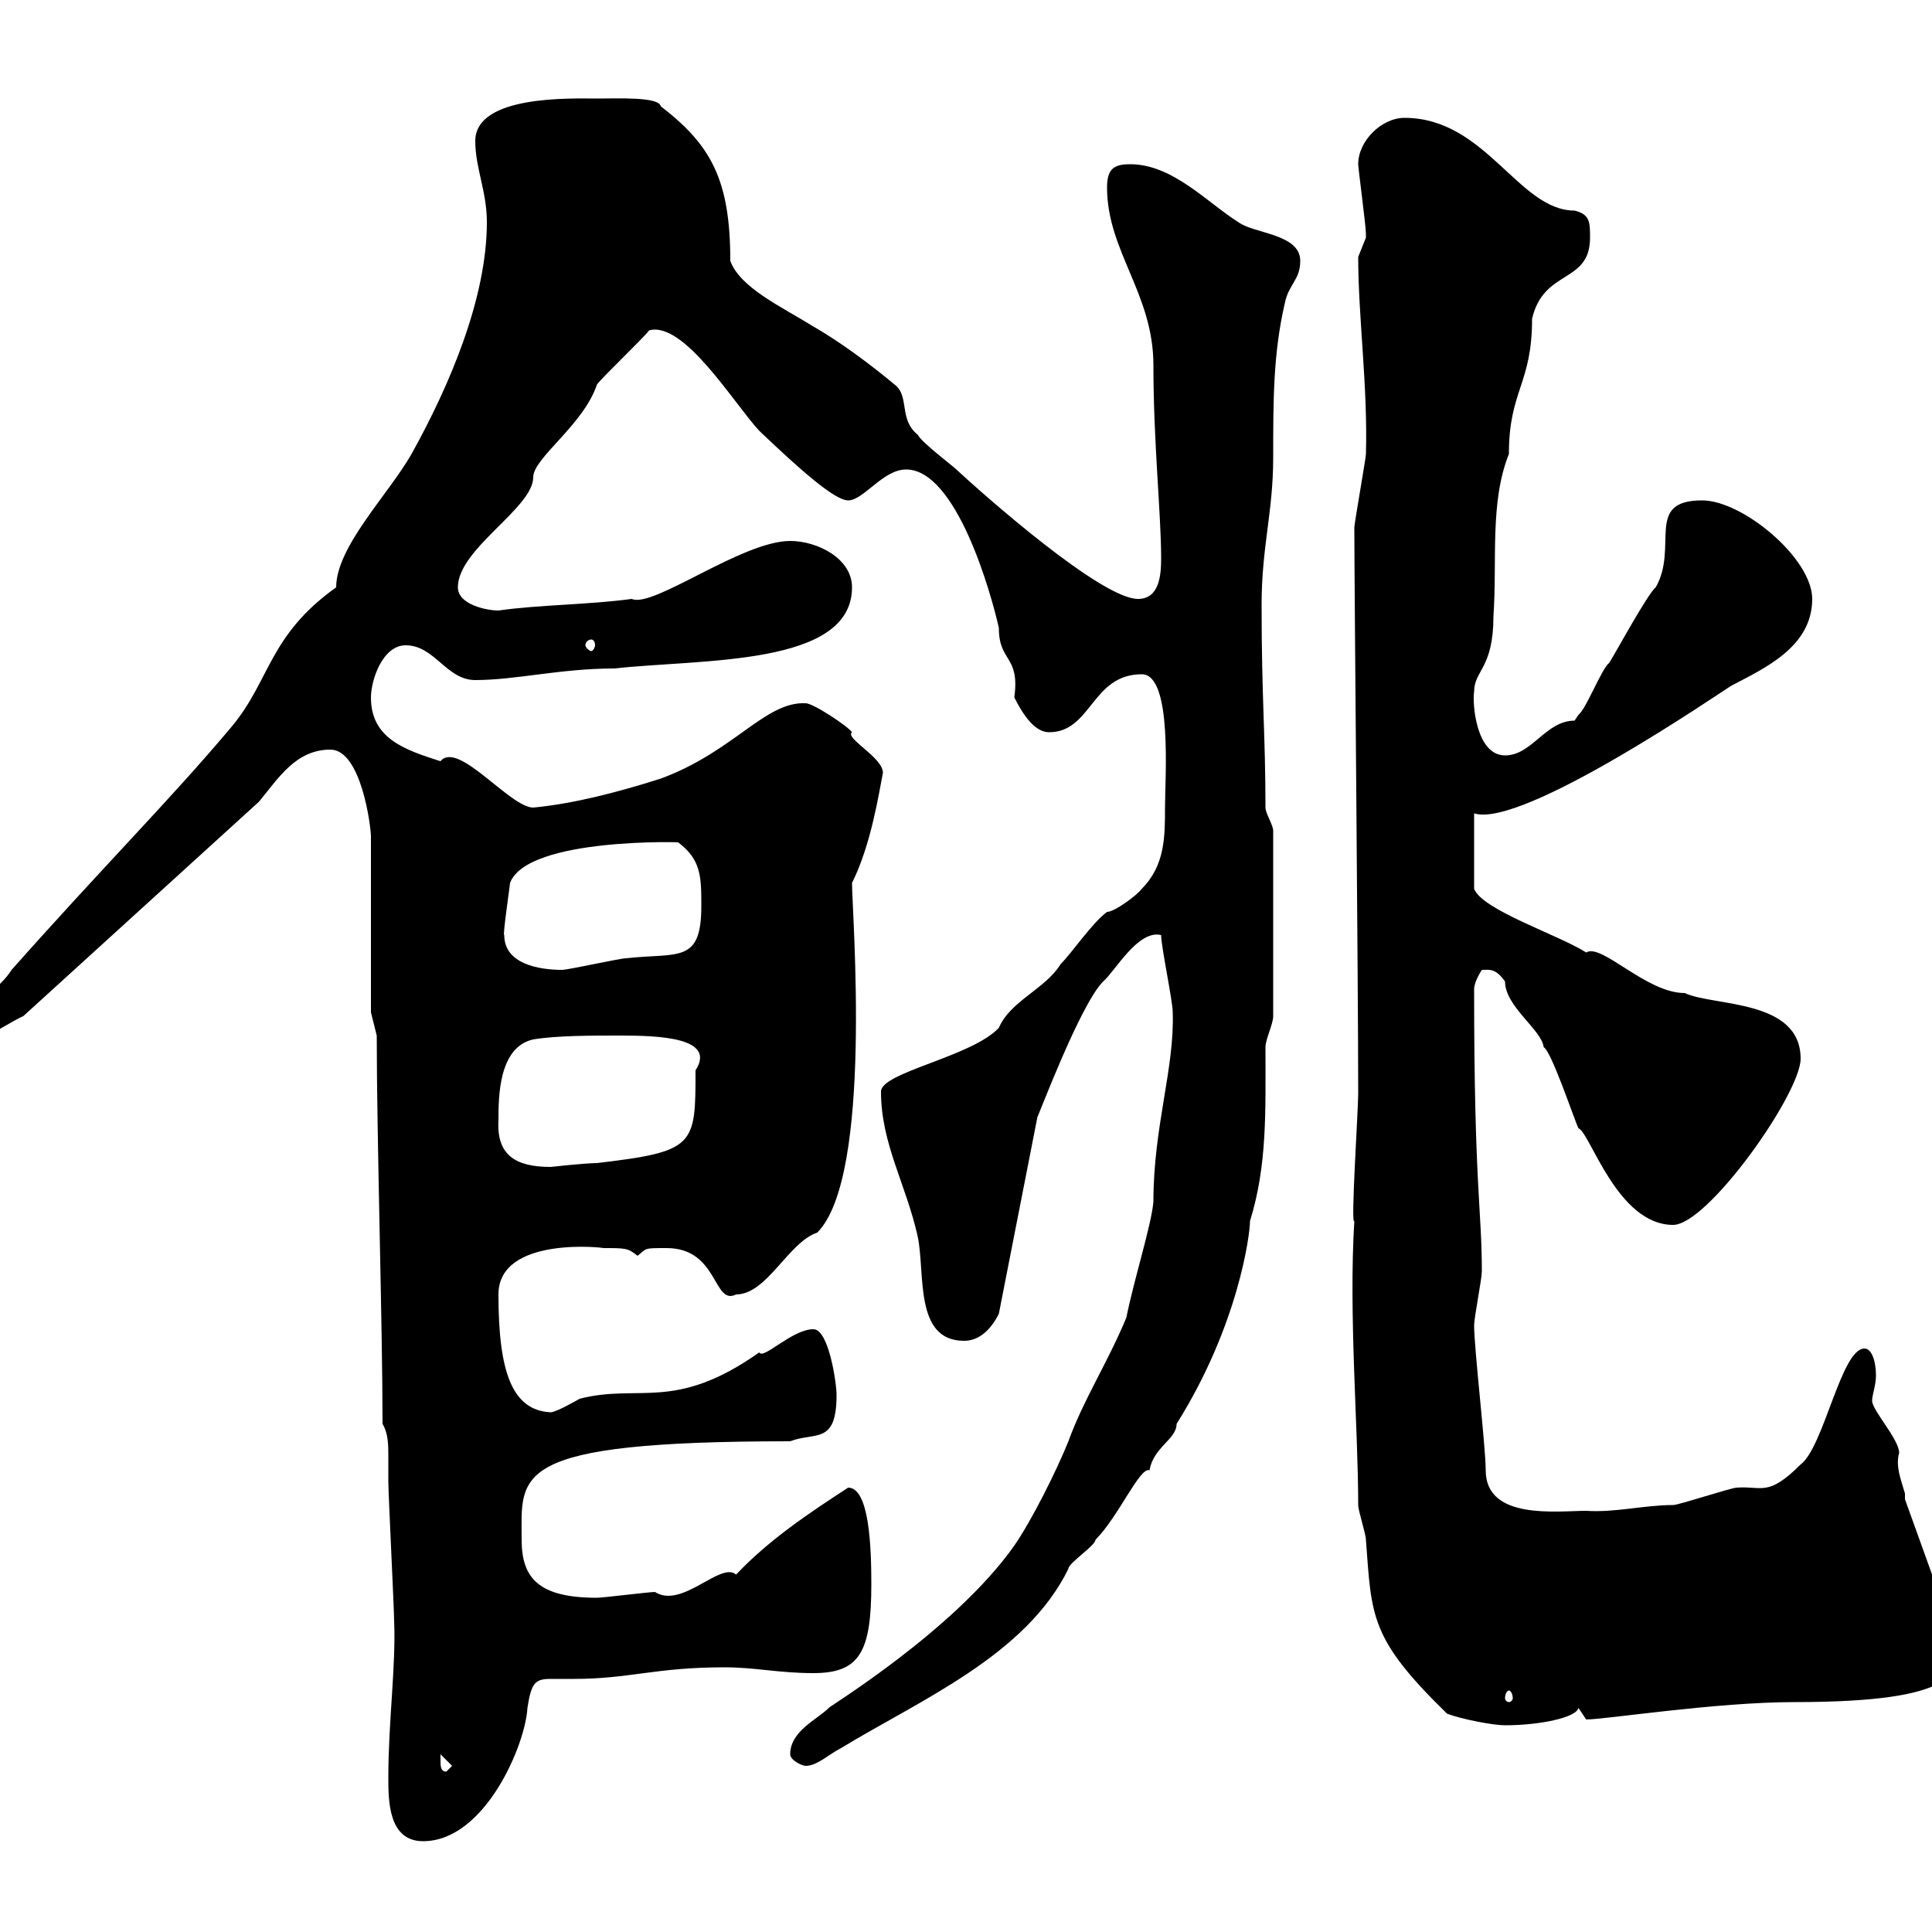 <svg xmlns="http://www.w3.org/2000/svg" xmlns:xlink="http://www.w3.org/1999/xlink" width="300" height="300"><path d="M60.30 276C60.30 279.60 60.30 285.90 65.70 285.90C75.30 285.90 81.60 270.90 81.90 265.20C82.50 261.30 83.10 260.70 85.50 260.70C86.40 260.70 87.90 260.70 89.10 260.70C97.80 260.70 101.70 258.90 112.50 258.90C117.30 258.90 120.90 259.80 126.30 259.80C133.50 259.80 135.30 256.50 135.30 246C135.30 240.30 135 231 131.70 231C125.70 234.90 119.40 239.10 114.30 244.50C111.90 242.40 105.90 249.90 101.70 247.20C100.80 247.20 93.60 248.10 92.70 248.10C83.70 248.10 81 245.10 81 239.10C81 228.90 78.90 223.80 122.70 223.80C126.60 222.30 129.90 224.40 129.90 216.60C129.90 214.80 128.70 206.40 126.30 206.40C123 206.40 118.50 211.20 117.90 210C104.70 219.30 99.30 214.80 90 217.20C90 217.20 86.40 219.30 85.50 219.30C79.50 219 77.40 213 77.40 201C77.40 191.70 94.50 193.80 93.60 193.80C97.20 193.80 97.50 193.80 99 195C100.50 193.80 99.90 193.80 103.50 193.80C111.60 193.80 110.70 202.80 114.30 201C119.10 201 122.40 192.90 126.90 191.40C135.60 182.70 132.30 141.90 132.30 137.10C135.30 131.10 136.50 123 137.10 120C137.10 117.60 131.10 114.60 132.30 113.70C131.70 112.80 126.30 109.20 125.10 109.20C118.80 108.90 114 116.70 102.60 120.90C96 123 89.10 124.80 82.80 125.40C79.20 125.40 71.10 114.90 68.40 118.20C62.70 116.40 57.60 114.60 57.60 108.30C57.60 105.60 59.40 100.20 63 100.20C67.50 100.20 69.30 105.60 73.80 105.60C80.10 105.60 87 103.80 95.40 103.80C108.90 102.30 132.30 103.50 132.30 91.20C132.30 86.70 126.90 84 122.70 84C115.20 84 101.40 94.50 98.10 93C91.50 93.90 83.70 93.90 77.40 94.80C75.60 94.80 71.10 93.90 71.10 91.20C71.10 85.20 82.80 78.90 82.80 74.10C82.80 71.10 90.60 66 92.70 59.70C93.60 58.50 99.90 52.50 100.80 51.30C106.20 49.80 114 62.70 117.90 66.90C124.20 72.90 129.60 77.70 131.70 77.70C134.10 77.70 137.10 72.90 140.70 72.90C148.50 72.90 153.90 92.10 155.10 97.50C155.10 102.90 158.40 101.70 157.50 108.30C159 111.30 160.80 113.70 162.90 113.70C169.50 113.70 169.50 104.70 177.30 104.70C182.10 104.70 180.90 120.90 180.90 125.40C180.90 129.90 180.90 134.40 177.30 138C176.70 138.90 173.10 141.60 171.90 141.60C169.50 143.40 166.50 147.90 164.70 149.70C162.30 153.60 156.90 155.40 155.10 159.60C150.90 164.10 136.80 166.50 136.80 169.50C136.80 177.60 140.70 183.90 142.50 192C143.70 197.70 141.90 208.20 149.70 208.20C152.10 208.20 153.90 206.40 155.10 204L161.10 173.40C161.10 173.70 167.70 156 171.30 152.40C173.10 150.90 176.70 144.30 180.30 145.20C180.30 147 182.10 155.40 182.10 157.20C182.40 165.90 179.10 174.90 179.10 186.60C178.80 190.20 176.10 198.60 174.90 204.60C171.90 211.80 168.30 217.20 165.90 223.80C164.10 228.30 160.20 236.10 157.50 240C148.20 253.20 128.40 265.20 128.70 265.20C126.90 267 122.70 268.80 122.70 272.40C122.70 273.30 124.50 274.20 125.10 274.20C126.90 274.20 128.70 272.40 130.50 271.50C142.80 264 159.30 257.10 165.90 243.60C165.90 242.70 170.10 240 170.10 239.10C173.70 235.50 177 227.70 178.50 228.30C179.10 224.70 182.70 223.50 182.70 221.10C192.30 205.80 194.10 191.70 194.10 189.60C196.80 180.90 196.50 172.50 196.50 162.60C196.50 161.40 197.70 159 197.70 157.80L197.70 129C197.70 128.10 196.50 126.30 196.50 125.40C196.50 114 195.90 108.60 195.90 93.90C195.90 84.90 197.70 79.50 197.70 71.10C197.70 62.10 197.70 54.90 199.50 47.10C200.10 44.10 201.90 43.50 201.90 40.50C201.90 36.30 194.70 36.30 192.30 34.50C187.50 31.50 182.10 25.50 175.50 25.50C173.10 25.50 171.90 26.10 171.90 29.10C171.90 39 179.10 45.60 179.10 56.70C179.10 68.70 180.30 79.80 180.30 86.70C180.30 89.40 180 93 176.70 93C171 93 152.70 76.80 148.50 72.90C147.90 72.30 143.10 68.70 142.50 67.50C139.50 65.10 141.30 61.50 138.90 59.70C135.30 56.70 130.50 53.10 126.30 50.70C121.50 47.70 114.90 44.70 113.40 40.50C113.40 27.90 110.40 22.50 102.60 16.50C102.30 15 96 15.30 92.70 15.30C88.80 15.30 73.80 14.70 73.80 21.90C73.80 26.10 75.60 29.70 75.60 34.50C75.60 46.20 69.90 59.70 63.90 70.50C60.30 76.80 52.20 84.90 52.20 91.20C41.70 98.70 42 105.60 36 112.80C26.70 123.90 15.90 134.70 1.80 150.60C0 153.60-4.80 156-4.80 159.60C-4.80 160.80-3 161.40-3 161.40C-2.70 161.40 2.70 158.10 3.60 157.80L40.20 124.50C43.20 120.90 45.90 116.40 51.30 116.40C56.10 116.40 57.60 128.40 57.60 129.90L57.60 157.20L58.50 160.80C58.50 176.70 59.40 205.80 59.40 221.10C60.30 222.60 60.30 224.40 60.30 226.20C60.30 227.70 60.30 229.20 60.30 230.10C60.30 231.90 61.20 249.90 61.20 251.70C61.50 258.60 60.30 267.30 60.30 276ZM68.40 273.30C68.40 273.30 68.40 272.40 68.40 272.40L70.20 274.20L69.30 275.10C68.40 275.10 68.40 274.20 68.40 273.30ZM224.70 266.10C227.10 267 231.90 267.90 233.70 267.90C239.10 267.90 244.80 266.70 245.10 265.20L246.30 267C249.30 267 266.40 264.30 278.70 264.30C304.50 264.30 304.20 259.50 303.90 255.30L295.80 232.80C295.80 232.80 295.80 231.90 295.80 231.90C295.20 229.80 294.30 227.70 294.90 225.60C294.90 223.50 290.70 219 290.70 217.50C290.70 216.60 291.30 215.10 291.30 213.60C291.30 211.50 290.70 209.40 289.50 209.40C285.90 209.40 283.20 224.70 279.60 227.40C274.50 232.50 273.60 230.70 269.70 231C268.80 231 260.70 233.70 259.80 233.70C255.30 233.70 250.80 234.90 246.30 234.60C241.80 234.60 230.70 236.10 230.70 228.30C230.70 224.70 228.90 209.40 228.90 205.80C228.90 204.60 230.10 198.60 230.10 197.40C230.10 187.80 228.90 184.20 228.90 153.60C228.90 152.40 230.10 150.60 230.10 150.60C231.30 150.60 232.20 150.30 233.70 152.40C233.70 156.30 239.40 159.90 239.70 162.60C240.90 163.20 244.50 174 245.10 175.20C246.90 175.80 251.10 190.20 259.80 190.20C265.20 190.20 279.60 169.80 279.60 164.40C279.60 155.10 266.10 156.30 261.60 154.20C255.60 154.20 248.70 146.40 246.30 147.90C242.10 145.20 230.10 141.30 228.90 138L228.90 126.30C236.40 128.70 267.30 107.40 268.80 106.50C273.90 103.80 281.40 100.50 281.40 93C281.40 86.70 270.60 77.70 264.30 77.70C255.30 77.70 260.70 84.90 257.10 91.20C255.90 92.10 250.50 102 249.90 102.90C248.70 103.80 246.30 110.10 245.10 111C245.10 111 244.50 111.90 244.50 111.90C240 111.90 237.90 117.30 233.70 117.30C229.20 117.30 228.60 109.20 228.90 107.40C228.90 104.10 231.90 103.80 231.90 95.70C232.50 87 231.30 78 234.30 70.50C234.30 60.60 237.90 59.70 237.90 49.50C239.70 41.70 246.90 44.10 246.90 36.90C246.90 34.50 246.90 33.30 244.50 32.70C235.80 32.70 230.70 18.30 218.10 18.30C214.50 18.30 210.90 21.90 210.90 25.50C210.90 26.10 212.10 35.10 212.10 36.30C212.10 36.30 212.10 36.30 212.10 36.90C212.10 36.90 210.90 39.90 210.90 39.90C210.90 49.20 212.40 60 212.10 70.50C212.10 71.10 210.30 81.30 210.30 81.90C210.30 91.20 210.90 152.40 210.90 169.80C210.90 172.50 209.70 190.50 210.30 189.60C209.40 204 210.90 221.70 210.90 233.70C210.90 234.60 212.10 238.20 212.10 239.10C213 251.10 212.70 254.40 224.70 266.10ZM234.30 262.50C234.60 262.50 234.90 263.10 234.90 263.70C234.90 264 234.60 264.30 234.30 264.30C234 264.30 233.70 264 233.70 263.70C233.70 263.10 234 262.50 234.30 262.50ZM77.40 174C77.40 170.40 77.40 162.60 82.80 161.40C86.40 160.80 91.80 160.80 96.30 160.80C102.30 160.80 111.30 161.10 108 166.20C108 177.90 108 178.80 92.70 180.60C90.90 180.60 85.50 181.20 85.50 181.20C80.10 181.20 77.10 179.40 77.40 174ZM78.30 145.20C78 145.50 79.20 137.40 79.20 137.10C81.90 129.90 106.80 130.80 105.30 130.80C108.90 133.50 108.90 136.20 108.90 140.70C108.90 149.70 105.30 147.90 97.20 148.80C96.30 148.80 88.20 150.60 87.30 150.60C83.70 150.60 78.30 149.70 78.30 145.20ZM91.80 99.30C92.10 99.30 92.40 99.60 92.40 100.20C92.40 100.50 92.10 101.10 91.80 101.10C91.50 101.10 90.90 100.50 90.90 100.20C90.90 99.60 91.50 99.30 91.80 99.30Z"/></svg>